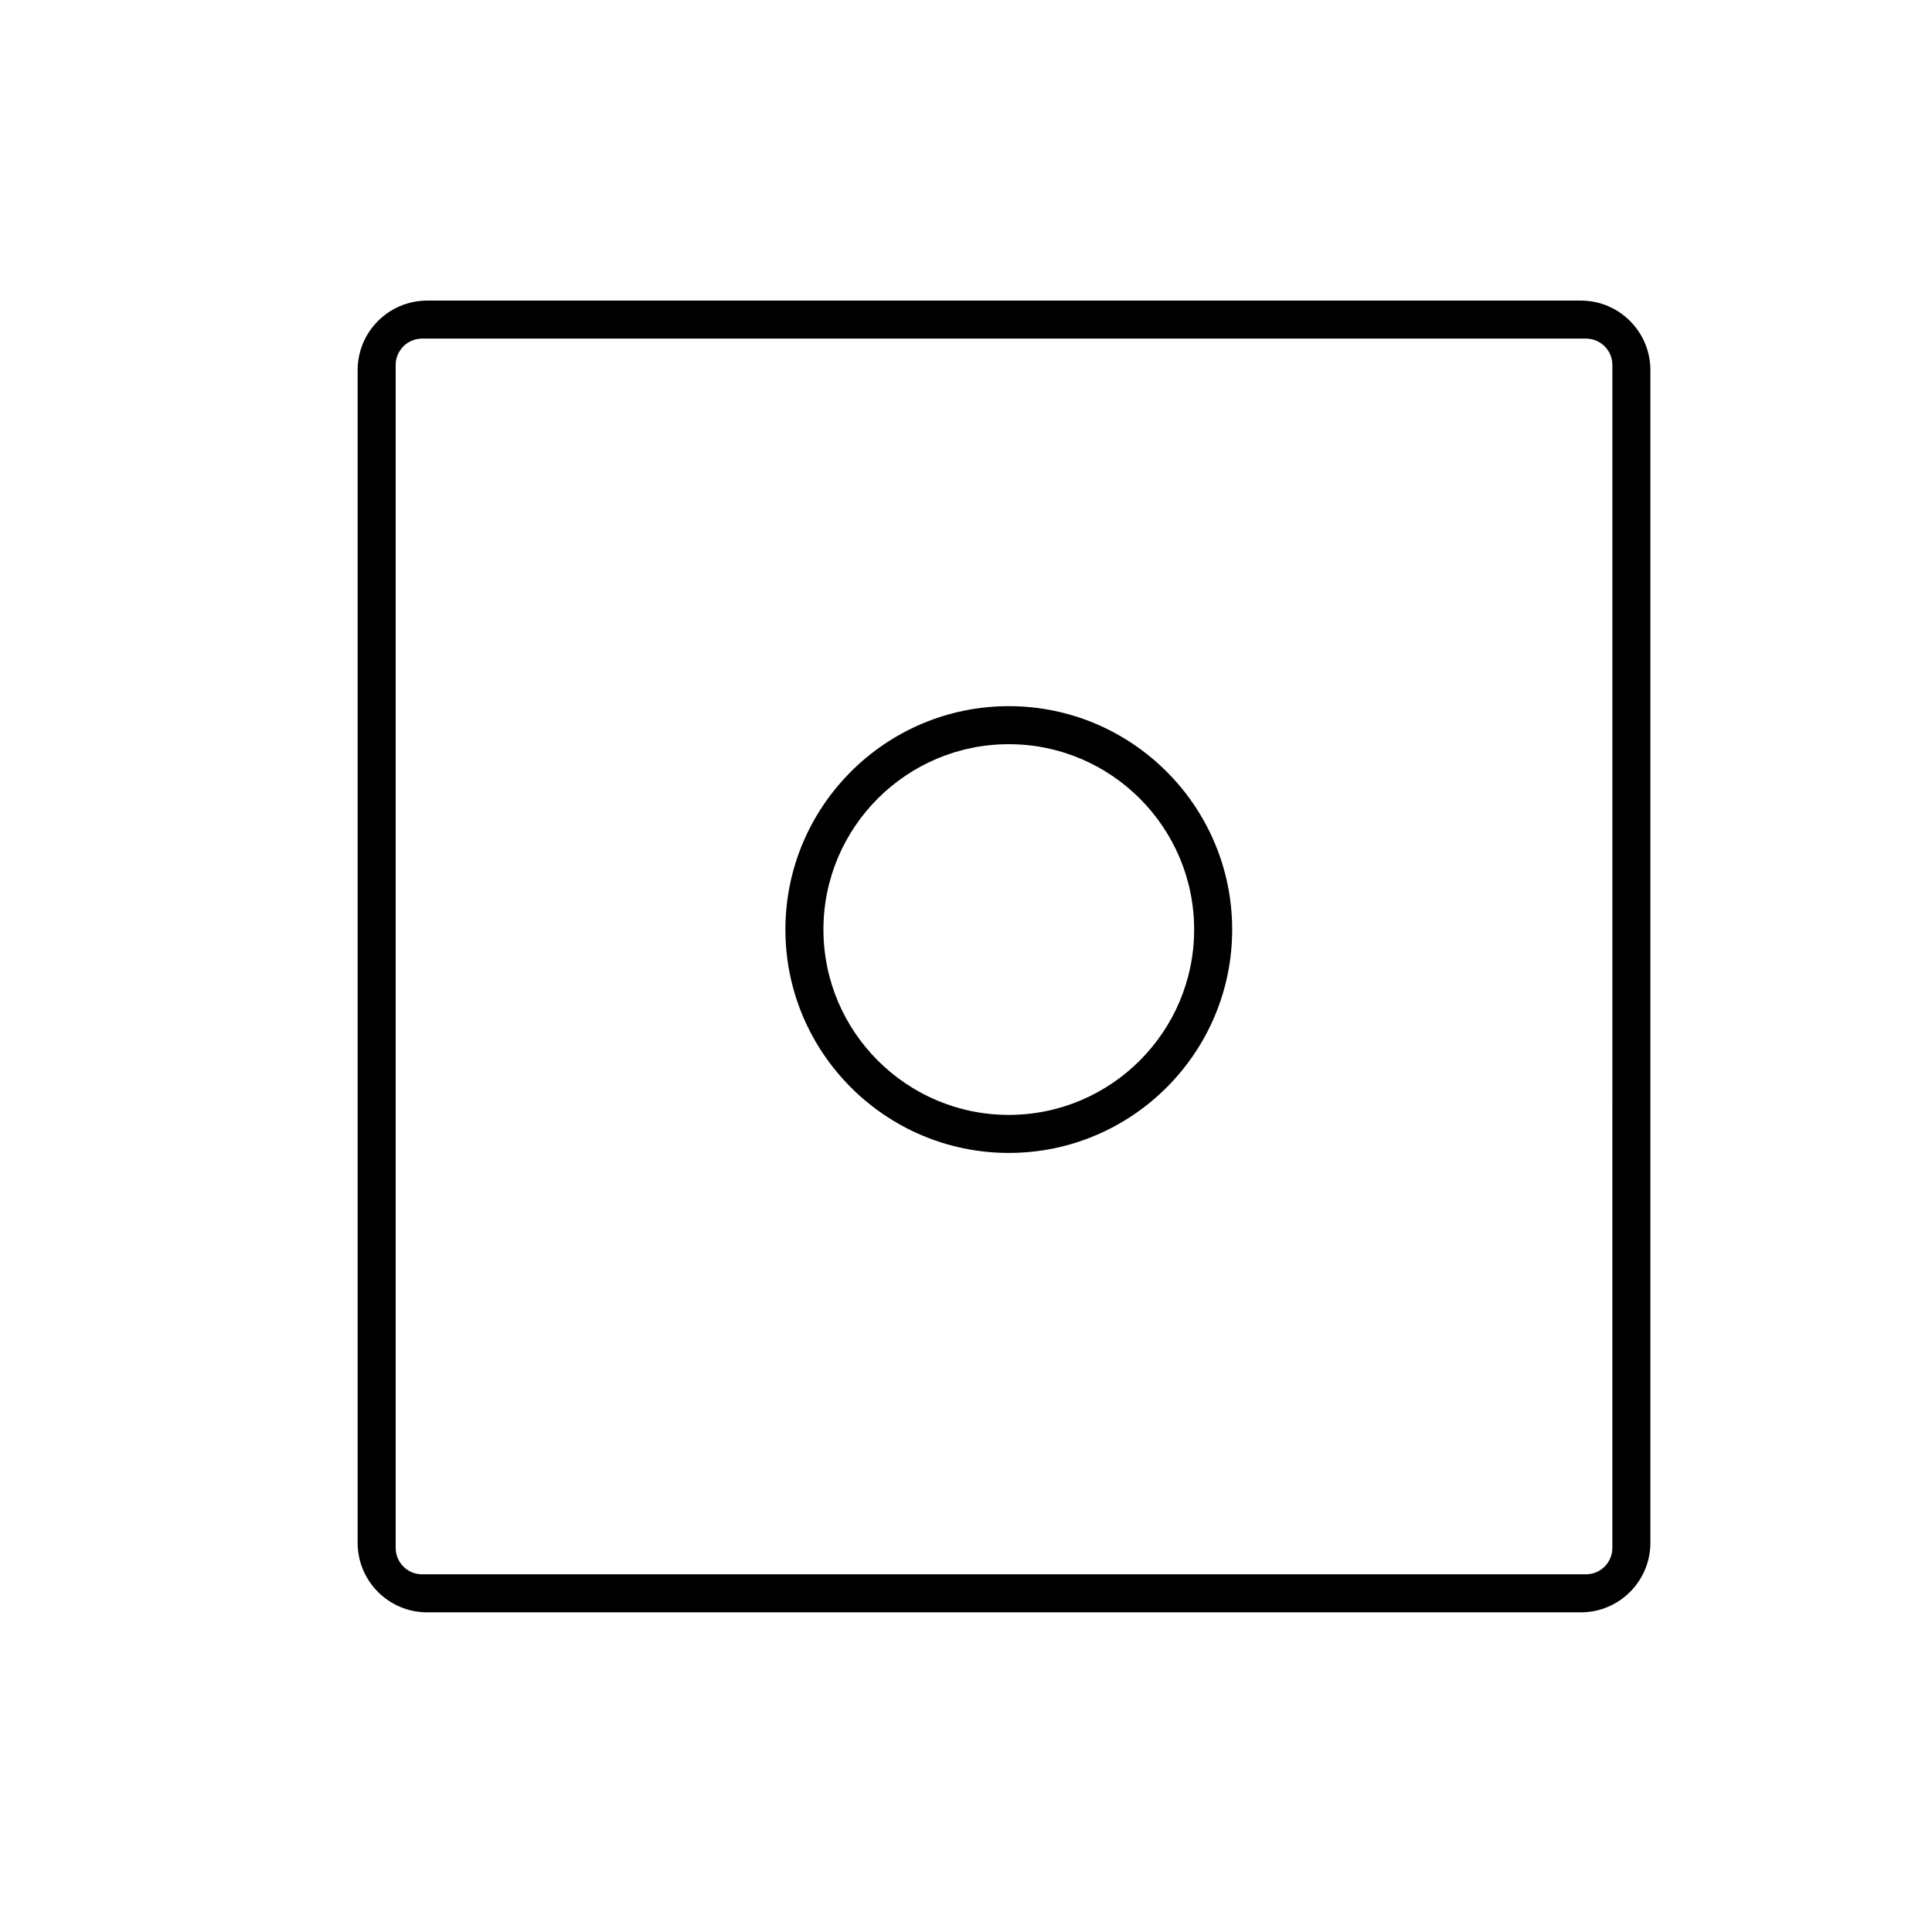 <?xml version="1.0" encoding="UTF-8"?>
<!-- Uploaded to: ICON Repo, www.iconrepo.com, Generator: ICON Repo Mixer Tools -->
<svg fill="#000000" width="800px" height="800px" version="1.1" viewBox="144 144 512 512" xmlns="http://www.w3.org/2000/svg">
 <g>
  <path d="m562.94 223.66h-305.73c-10.184 0-18.434 8.258-18.434 18.434v310.76c0 10.176 8.25 18.434 18.434 18.434h305.73c10.172 0 18.43-8.258 18.43-18.434v-310.76c0-10.176-8.258-18.434-18.43-18.434zm8.352 330.55c0 3.863-3.129 7-6.992 7h-308.45c-3.863 0-6.992-3.137-6.992-7v-313.48c0-3.863 3.129-6.996 6.992-6.996h308.46c3.859 0 6.988 3.133 6.988 6.996z"/>
  <path d="m411.34 331.14c-32.641 0-59.199 26.555-59.199 59.199 0 32.641 26.555 59.199 59.199 59.199 32.641 0 59.199-26.555 59.199-59.199-0.004-32.641-26.559-59.199-59.199-59.199zm0 108.32c-27.086 0-49.121-22.035-49.121-49.121 0-27.086 22.035-49.121 49.121-49.121 27.082-0.004 49.121 22.035 49.121 49.117 0 27.086-22.039 49.125-49.121 49.125z"/>
 </g>
</svg>